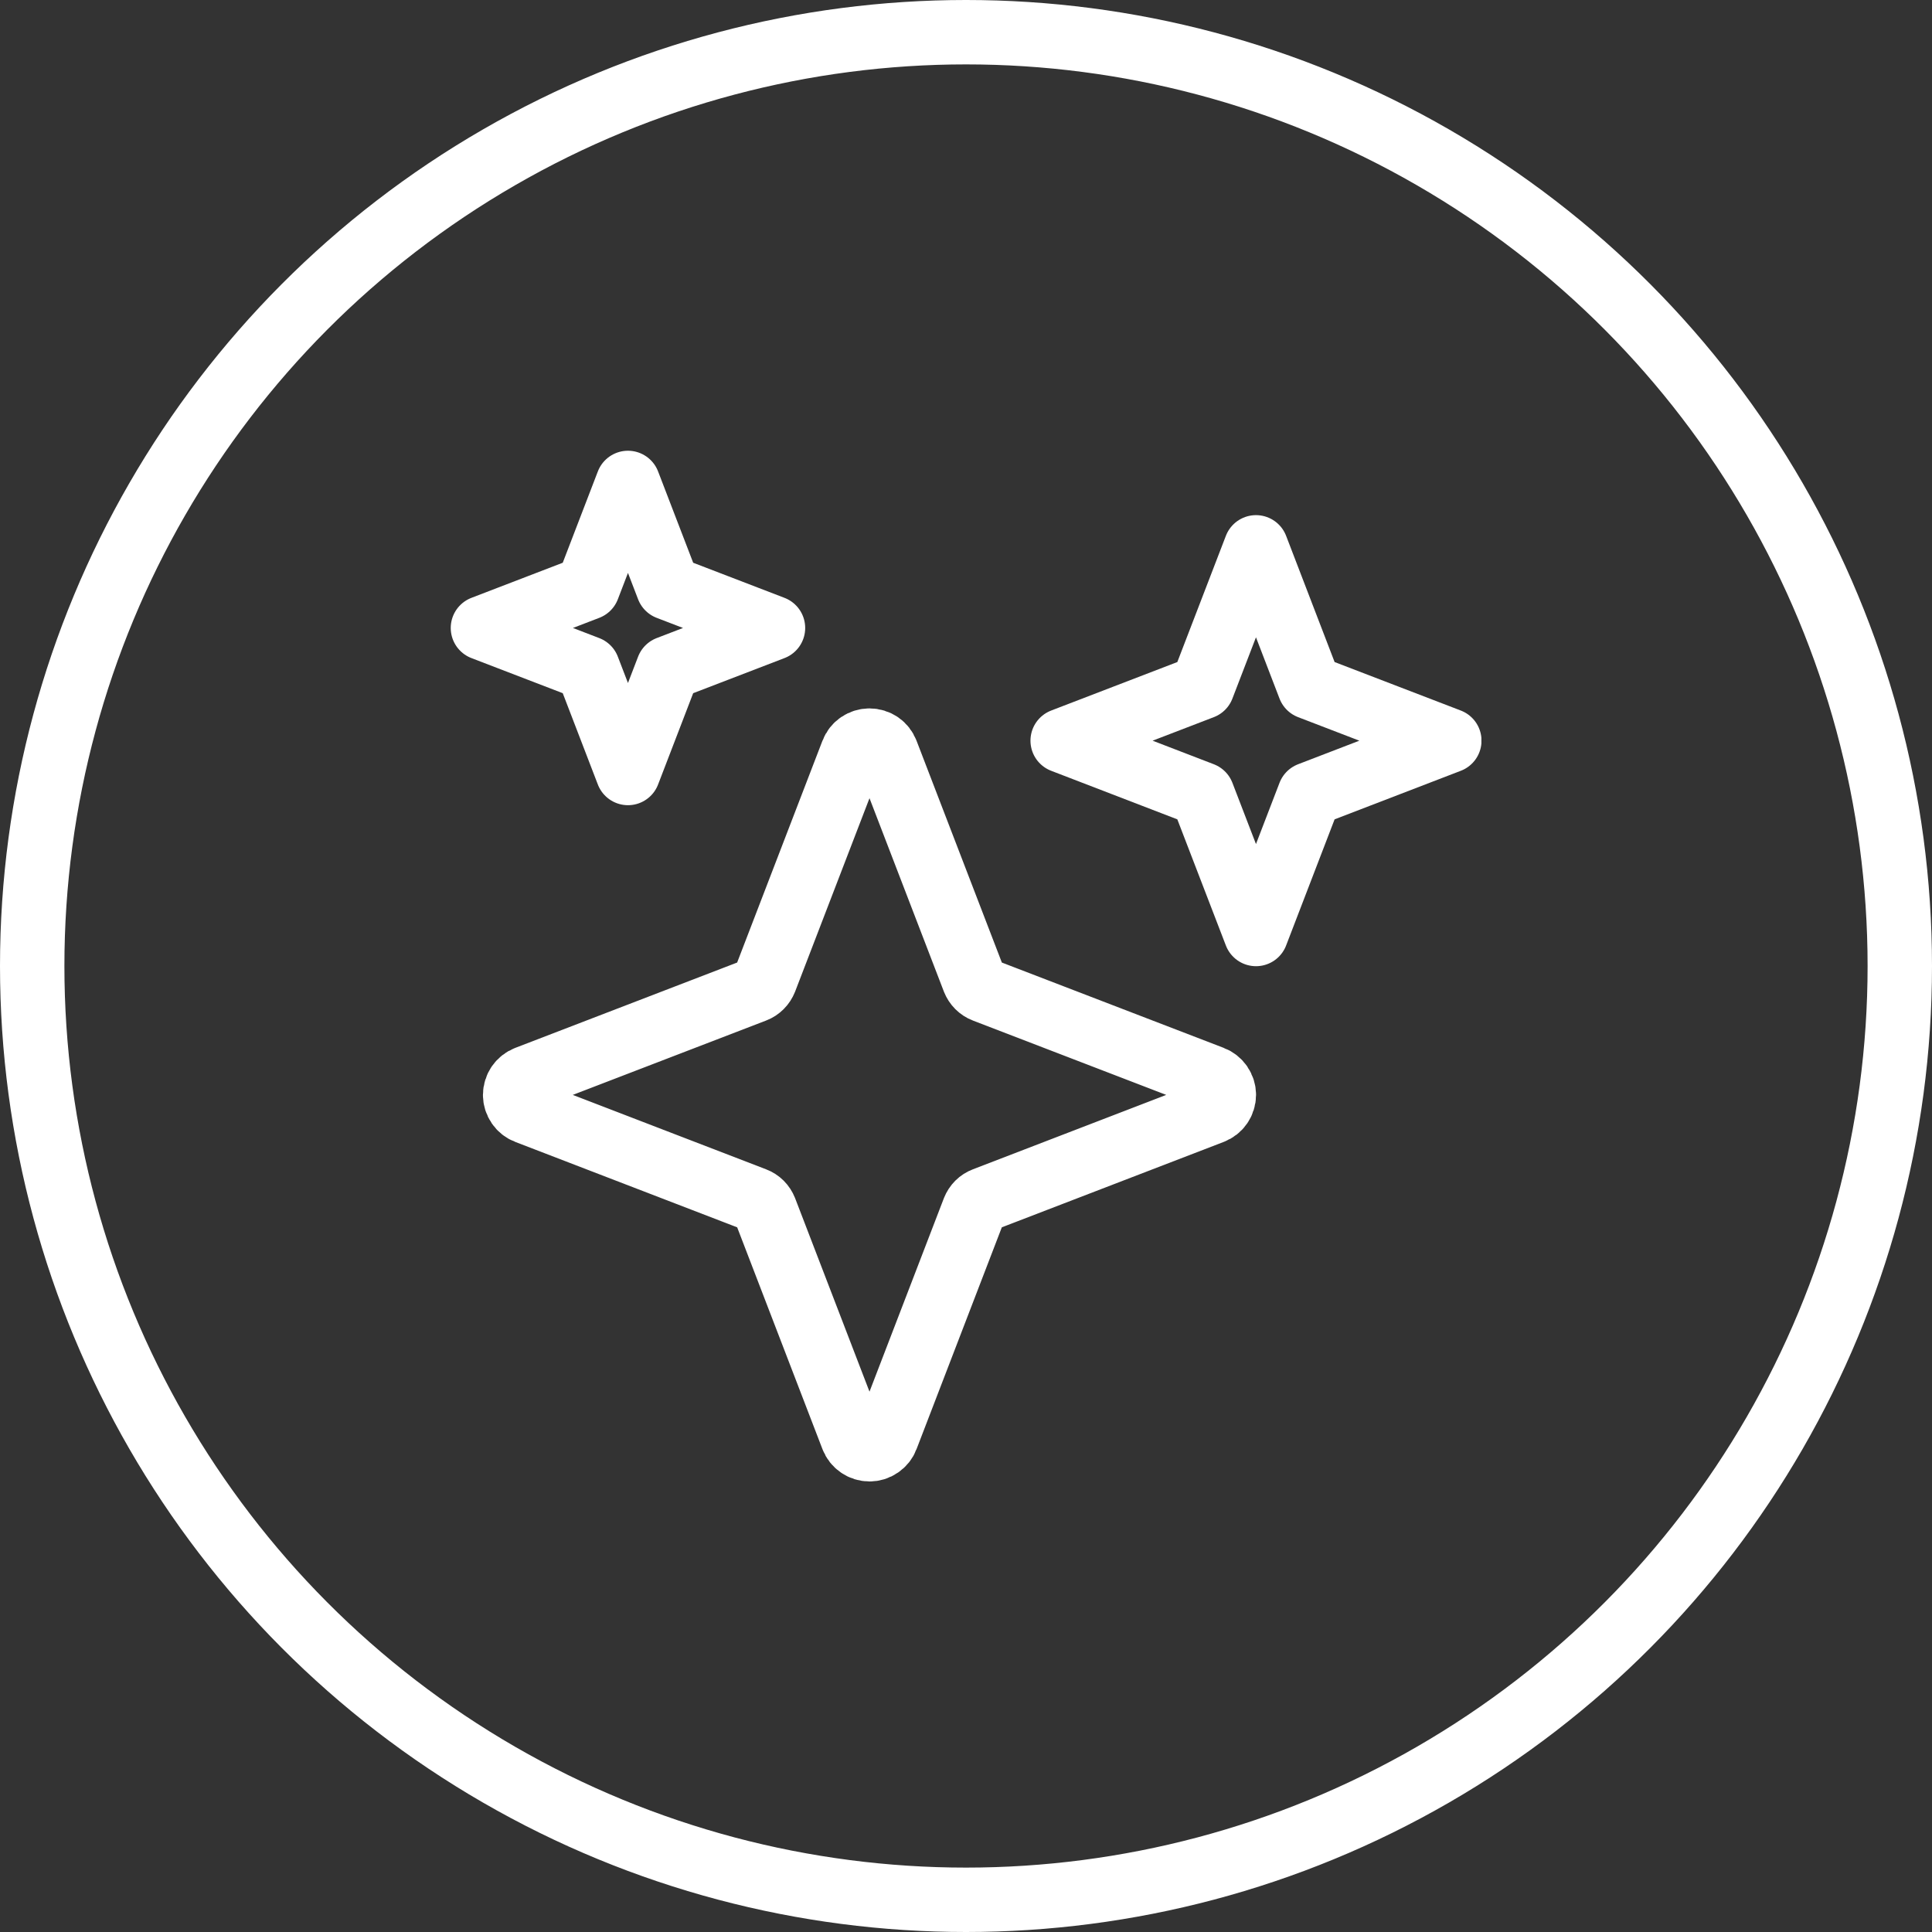 <svg width="30" height="30" viewBox="0 0 30 30" fill="none" xmlns="http://www.w3.org/2000/svg">
<rect x="0" y="0" width="30" height="30" fill="#333333" stroke="none"/>
<circle cx="15" cy="15" r="14.5" stroke="white"/>
<g clip-path="url(#clip0_0_1)">
<path d="M15.124 15.217L13.764 11.681C13.744 11.628 13.708 11.582 13.661 11.55C13.614 11.518 13.558 11.501 13.502 11.501C13.445 11.501 13.389 11.518 13.342 11.55C13.295 11.582 13.259 11.628 13.239 11.681L11.879 15.217C11.864 15.254 11.843 15.287 11.815 15.315C11.787 15.343 11.754 15.365 11.717 15.379L8.181 16.739C8.128 16.759 8.082 16.796 8.05 16.842C8.018 16.889 8 16.945 8 17.002C8 17.058 8.018 17.114 8.05 17.161C8.082 17.208 8.128 17.244 8.181 17.264L11.717 18.625C11.754 18.639 11.787 18.66 11.815 18.688C11.843 18.716 11.864 18.749 11.879 18.786L13.239 22.323C13.259 22.376 13.295 22.421 13.342 22.453C13.389 22.486 13.445 22.503 13.502 22.503C13.558 22.503 13.614 22.486 13.661 22.453C13.708 22.421 13.744 22.376 13.764 22.323L15.124 18.786C15.139 18.749 15.16 18.716 15.188 18.688C15.216 18.66 15.249 18.639 15.286 18.625L18.822 17.264C18.875 17.244 18.921 17.208 18.953 17.161C18.985 17.114 19.003 17.058 19.003 17.002C19.003 16.945 18.985 16.889 18.953 16.842C18.921 16.796 18.875 16.759 18.822 16.739L15.286 15.379C15.249 15.365 15.216 15.343 15.188 15.315C15.16 15.287 15.139 15.254 15.124 15.217Z" stroke="white" stroke-width="1.002" stroke-linecap="round" stroke-linejoin="round"/>
<path d="M10.376 9.126L9.751 7.5L9.126 9.126L7.5 9.751L9.126 10.376L9.751 12.002L10.376 10.376L12.002 9.751L10.376 9.126Z" stroke="white" stroke-width="1.002" stroke-linecap="round" stroke-linejoin="round"/>
<path d="M20.336 10.668L19.503 8.5L18.669 10.668L16.502 11.501L18.669 12.335L19.503 14.502L20.336 12.335L22.504 11.501L20.336 10.668Z" stroke="white" stroke-width="1.002" stroke-linecap="round" stroke-linejoin="round"/>
</g>
<defs>
<clipPath id="clip0_0_1">
<rect width="16.003" height="16.003" fill="white" transform="translate(7 7)"/>
</clipPath>
</defs>
</svg>
